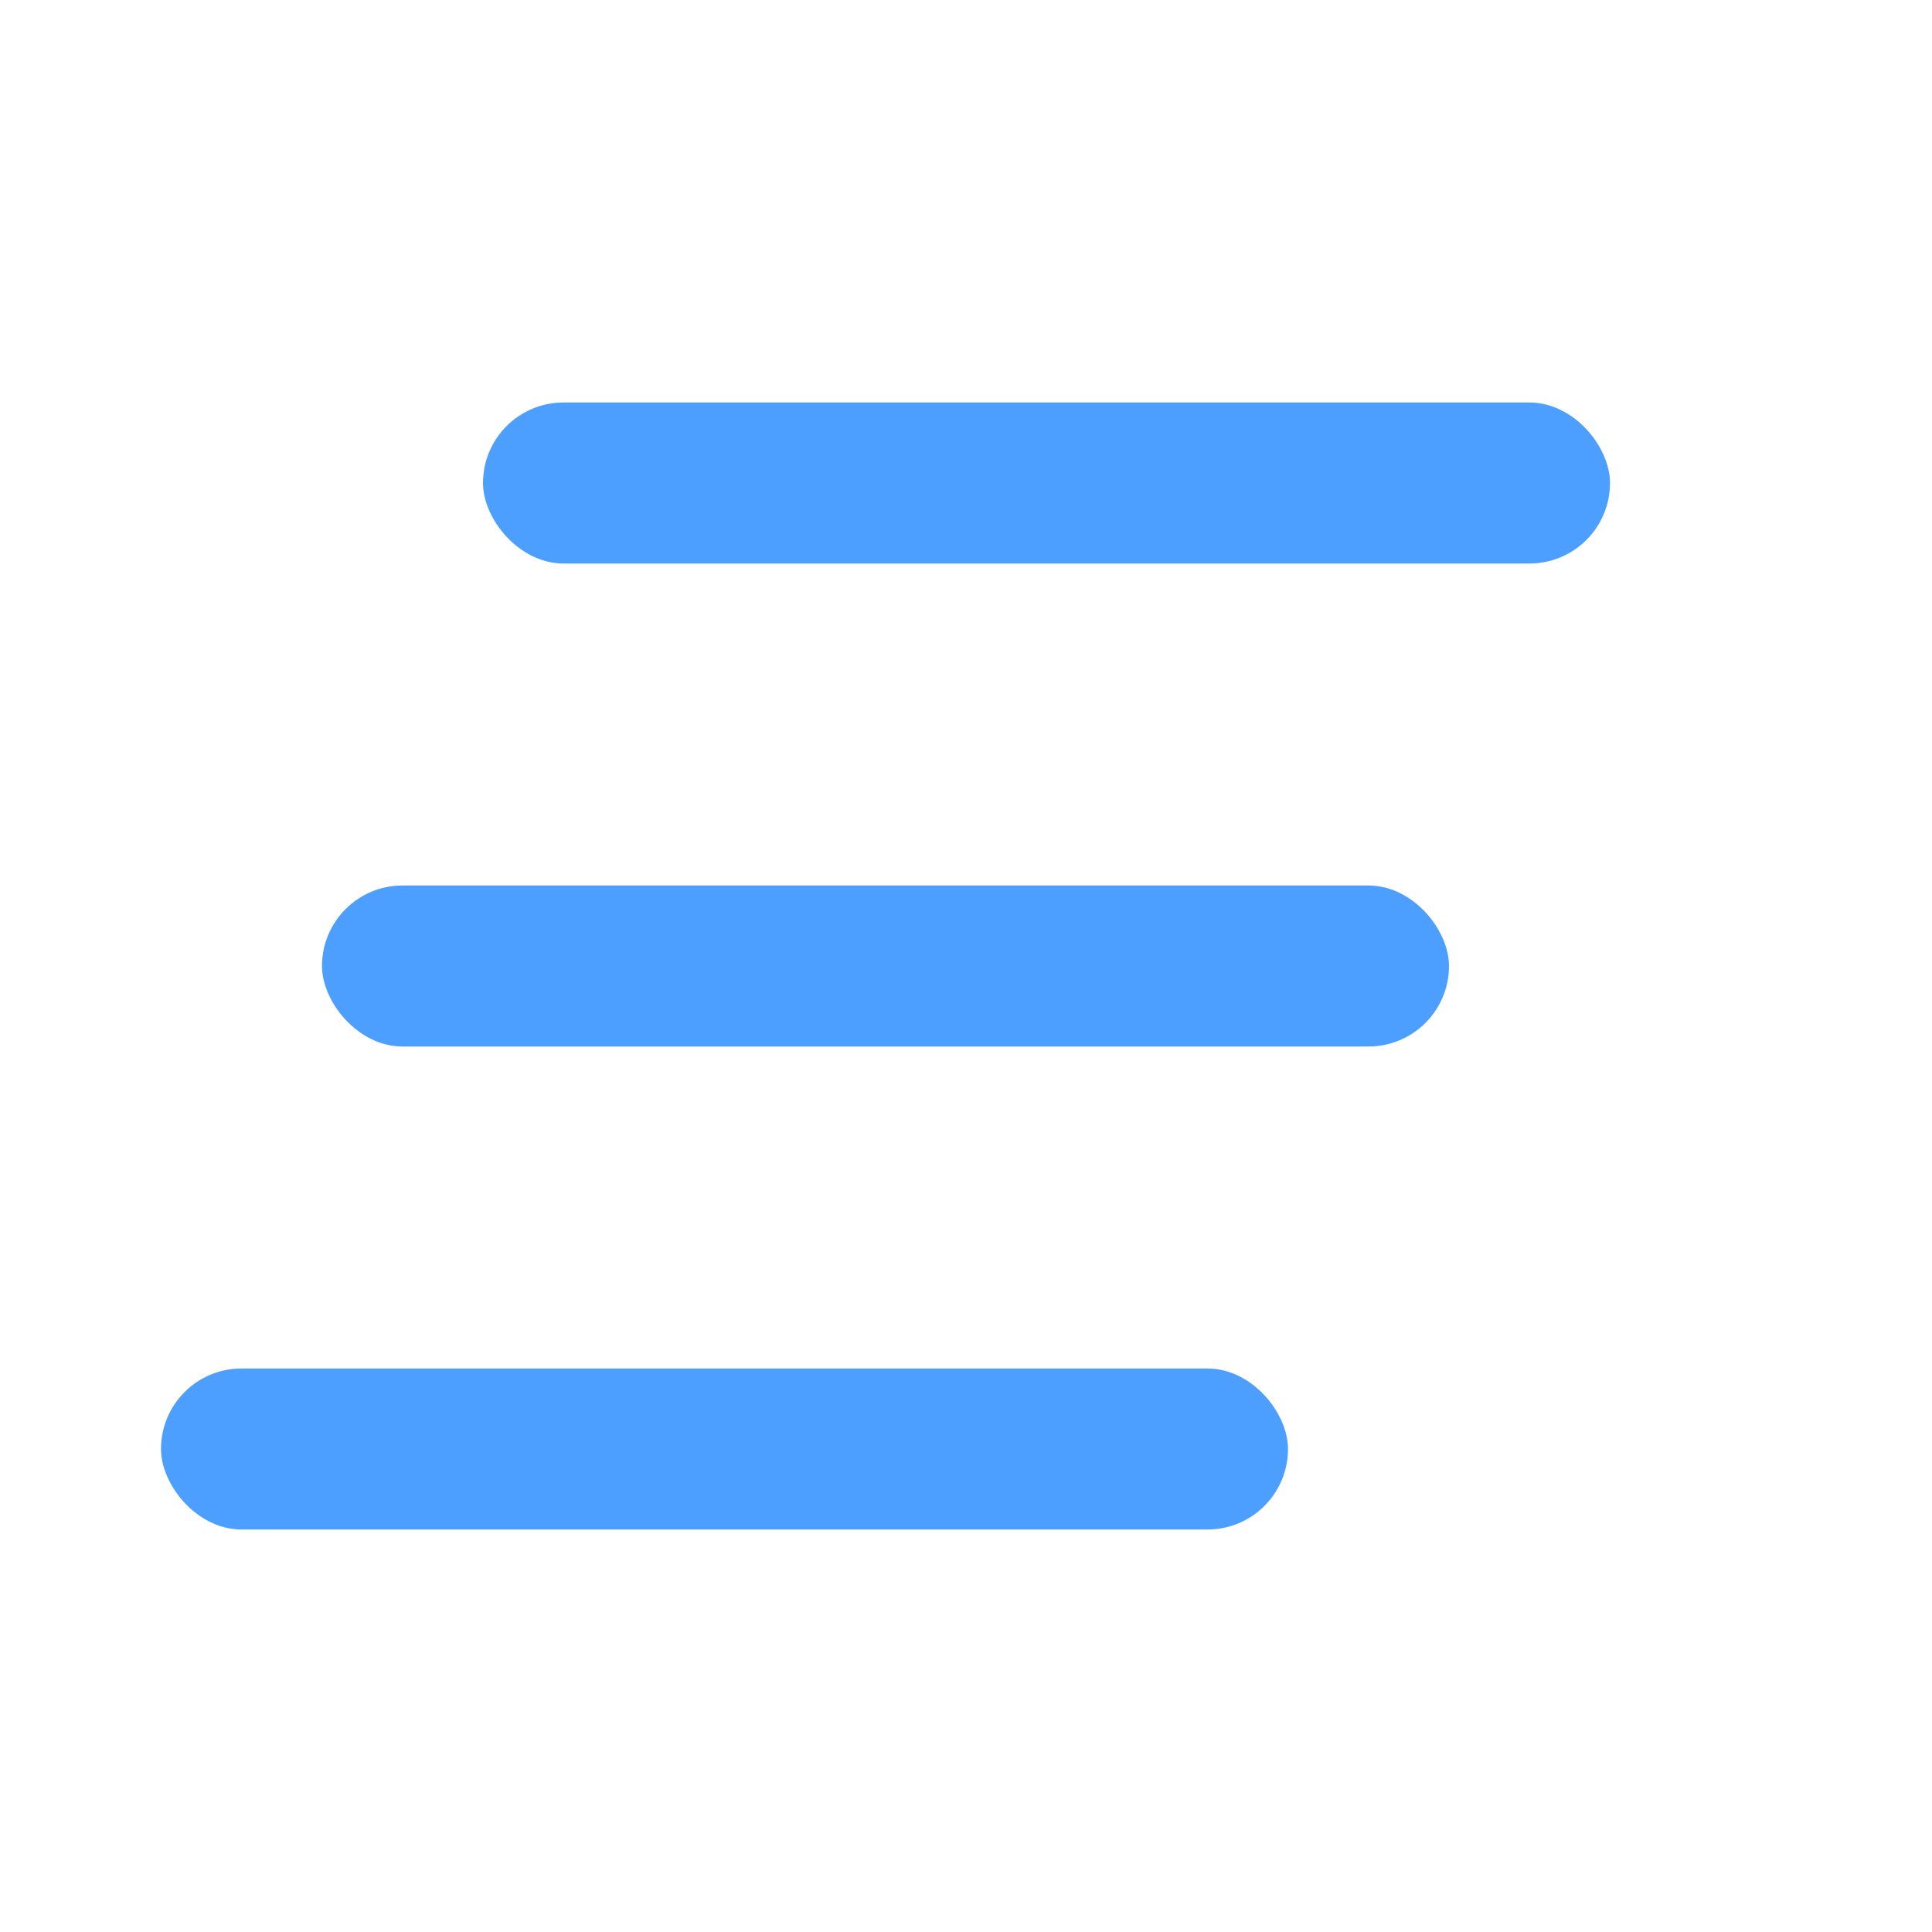 <svg xmlns="http://www.w3.org/2000/svg" viewBox="0 0 24 24" width="24" height="24">
  <!-- Three horizontal stripes, offset left (top to bottom) -->
  <rect x="6" y="5" width="14" height="2" rx="1" fill="#4D9FFF"/>
  <rect x="4" y="11" width="14" height="2" rx="1" fill="#4D9FFF"/>
  <rect x="2" y="17" width="14" height="2" rx="1" fill="#4D9FFF"/>
</svg>